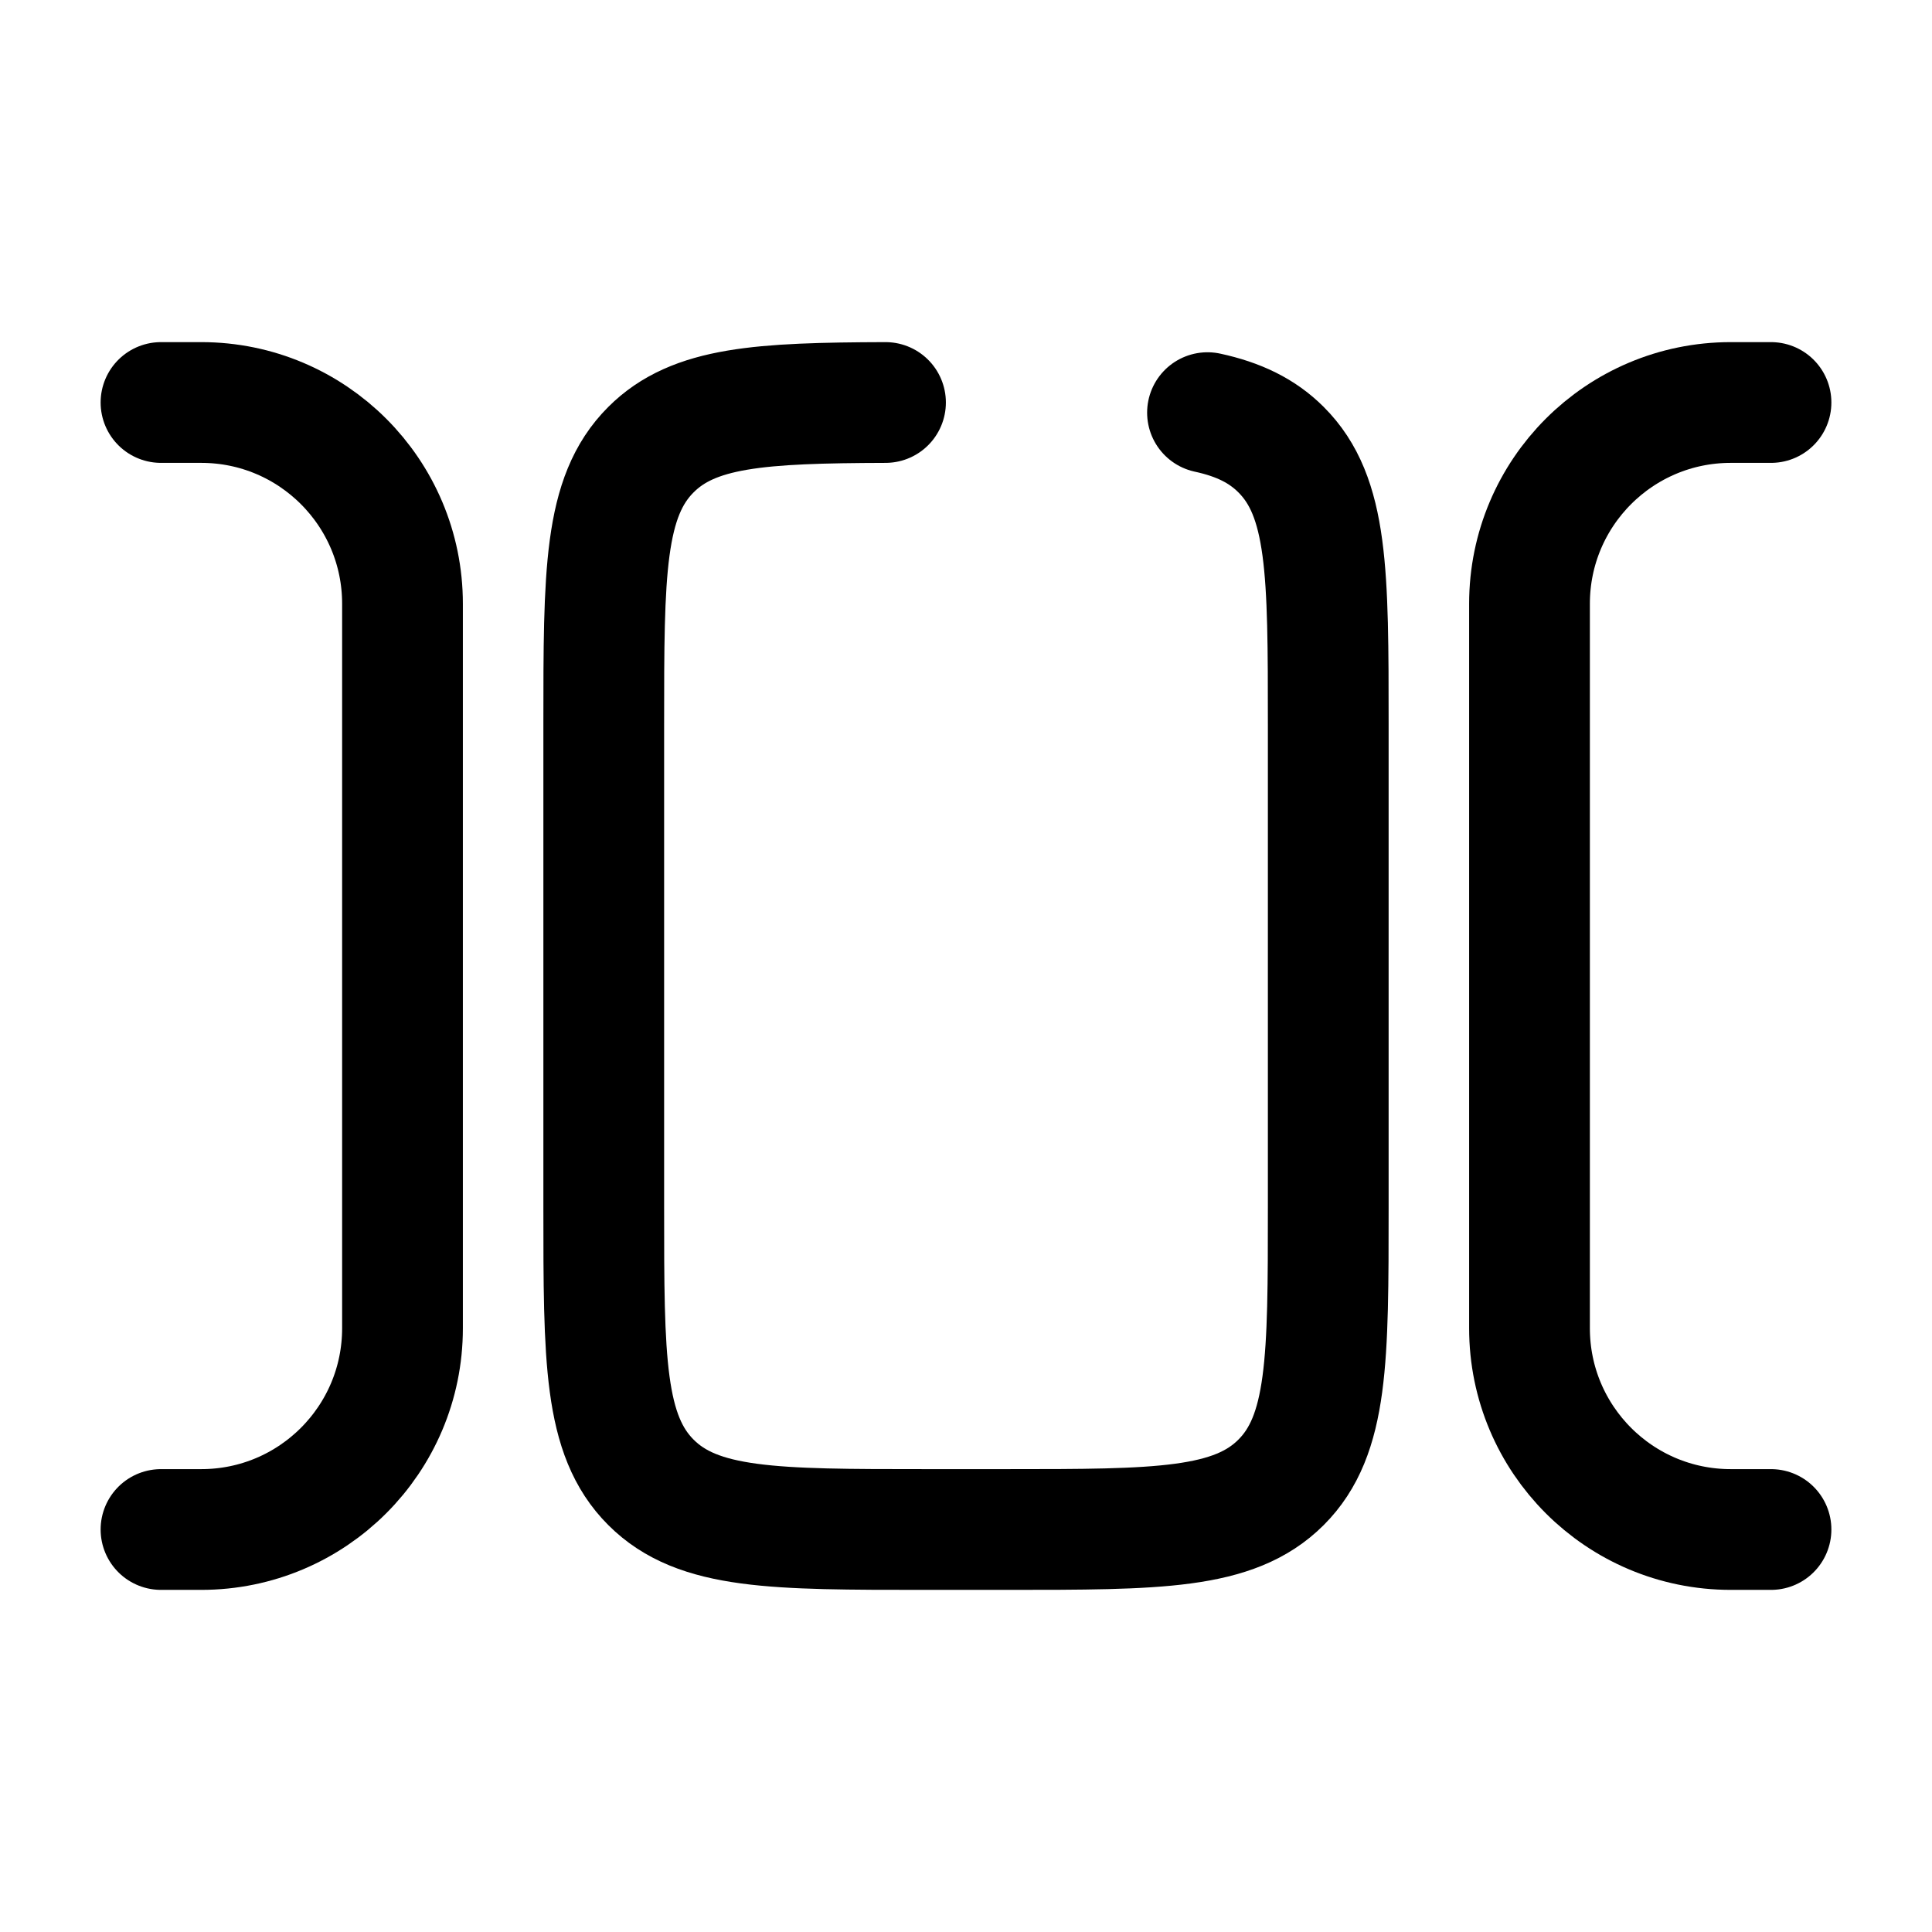 <svg width="24" height="24" viewBox="0 0 24 24" fill="none" xmlns="http://www.w3.org/2000/svg">
<path d="M22 19H21.5C20.119 19 19 17.881 19 16.5L19 7.5C19 6.119 20.119 5 21.5 5L22 5" stroke="black" stroke-width="1.5" stroke-linecap="round"/>
<path d="M2 19H2.5C3.881 19 5 17.881 5 16.5L5 7.5C5 6.119 3.881 5 2.5 5L2 5" stroke="black" stroke-width="1.5" stroke-linecap="round"/>
<path d="M15 5.126C15.387 5.21 15.679 5.351 15.914 5.586C16.5 6.171 16.5 7.114 16.5 9L16.5 15C16.5 16.885 16.5 17.828 15.914 18.414C15.328 19 14.385 19 12.5 19L11.5 19C9.614 19 8.671 19 8.086 18.414C7.5 17.828 7.5 16.885 7.5 15L7.5 9C7.5 7.114 7.5 6.171 8.086 5.586C8.617 5.054 9.443 5.005 11 5" stroke="black" stroke-width="1.5" stroke-linecap="round"/>
</svg>
